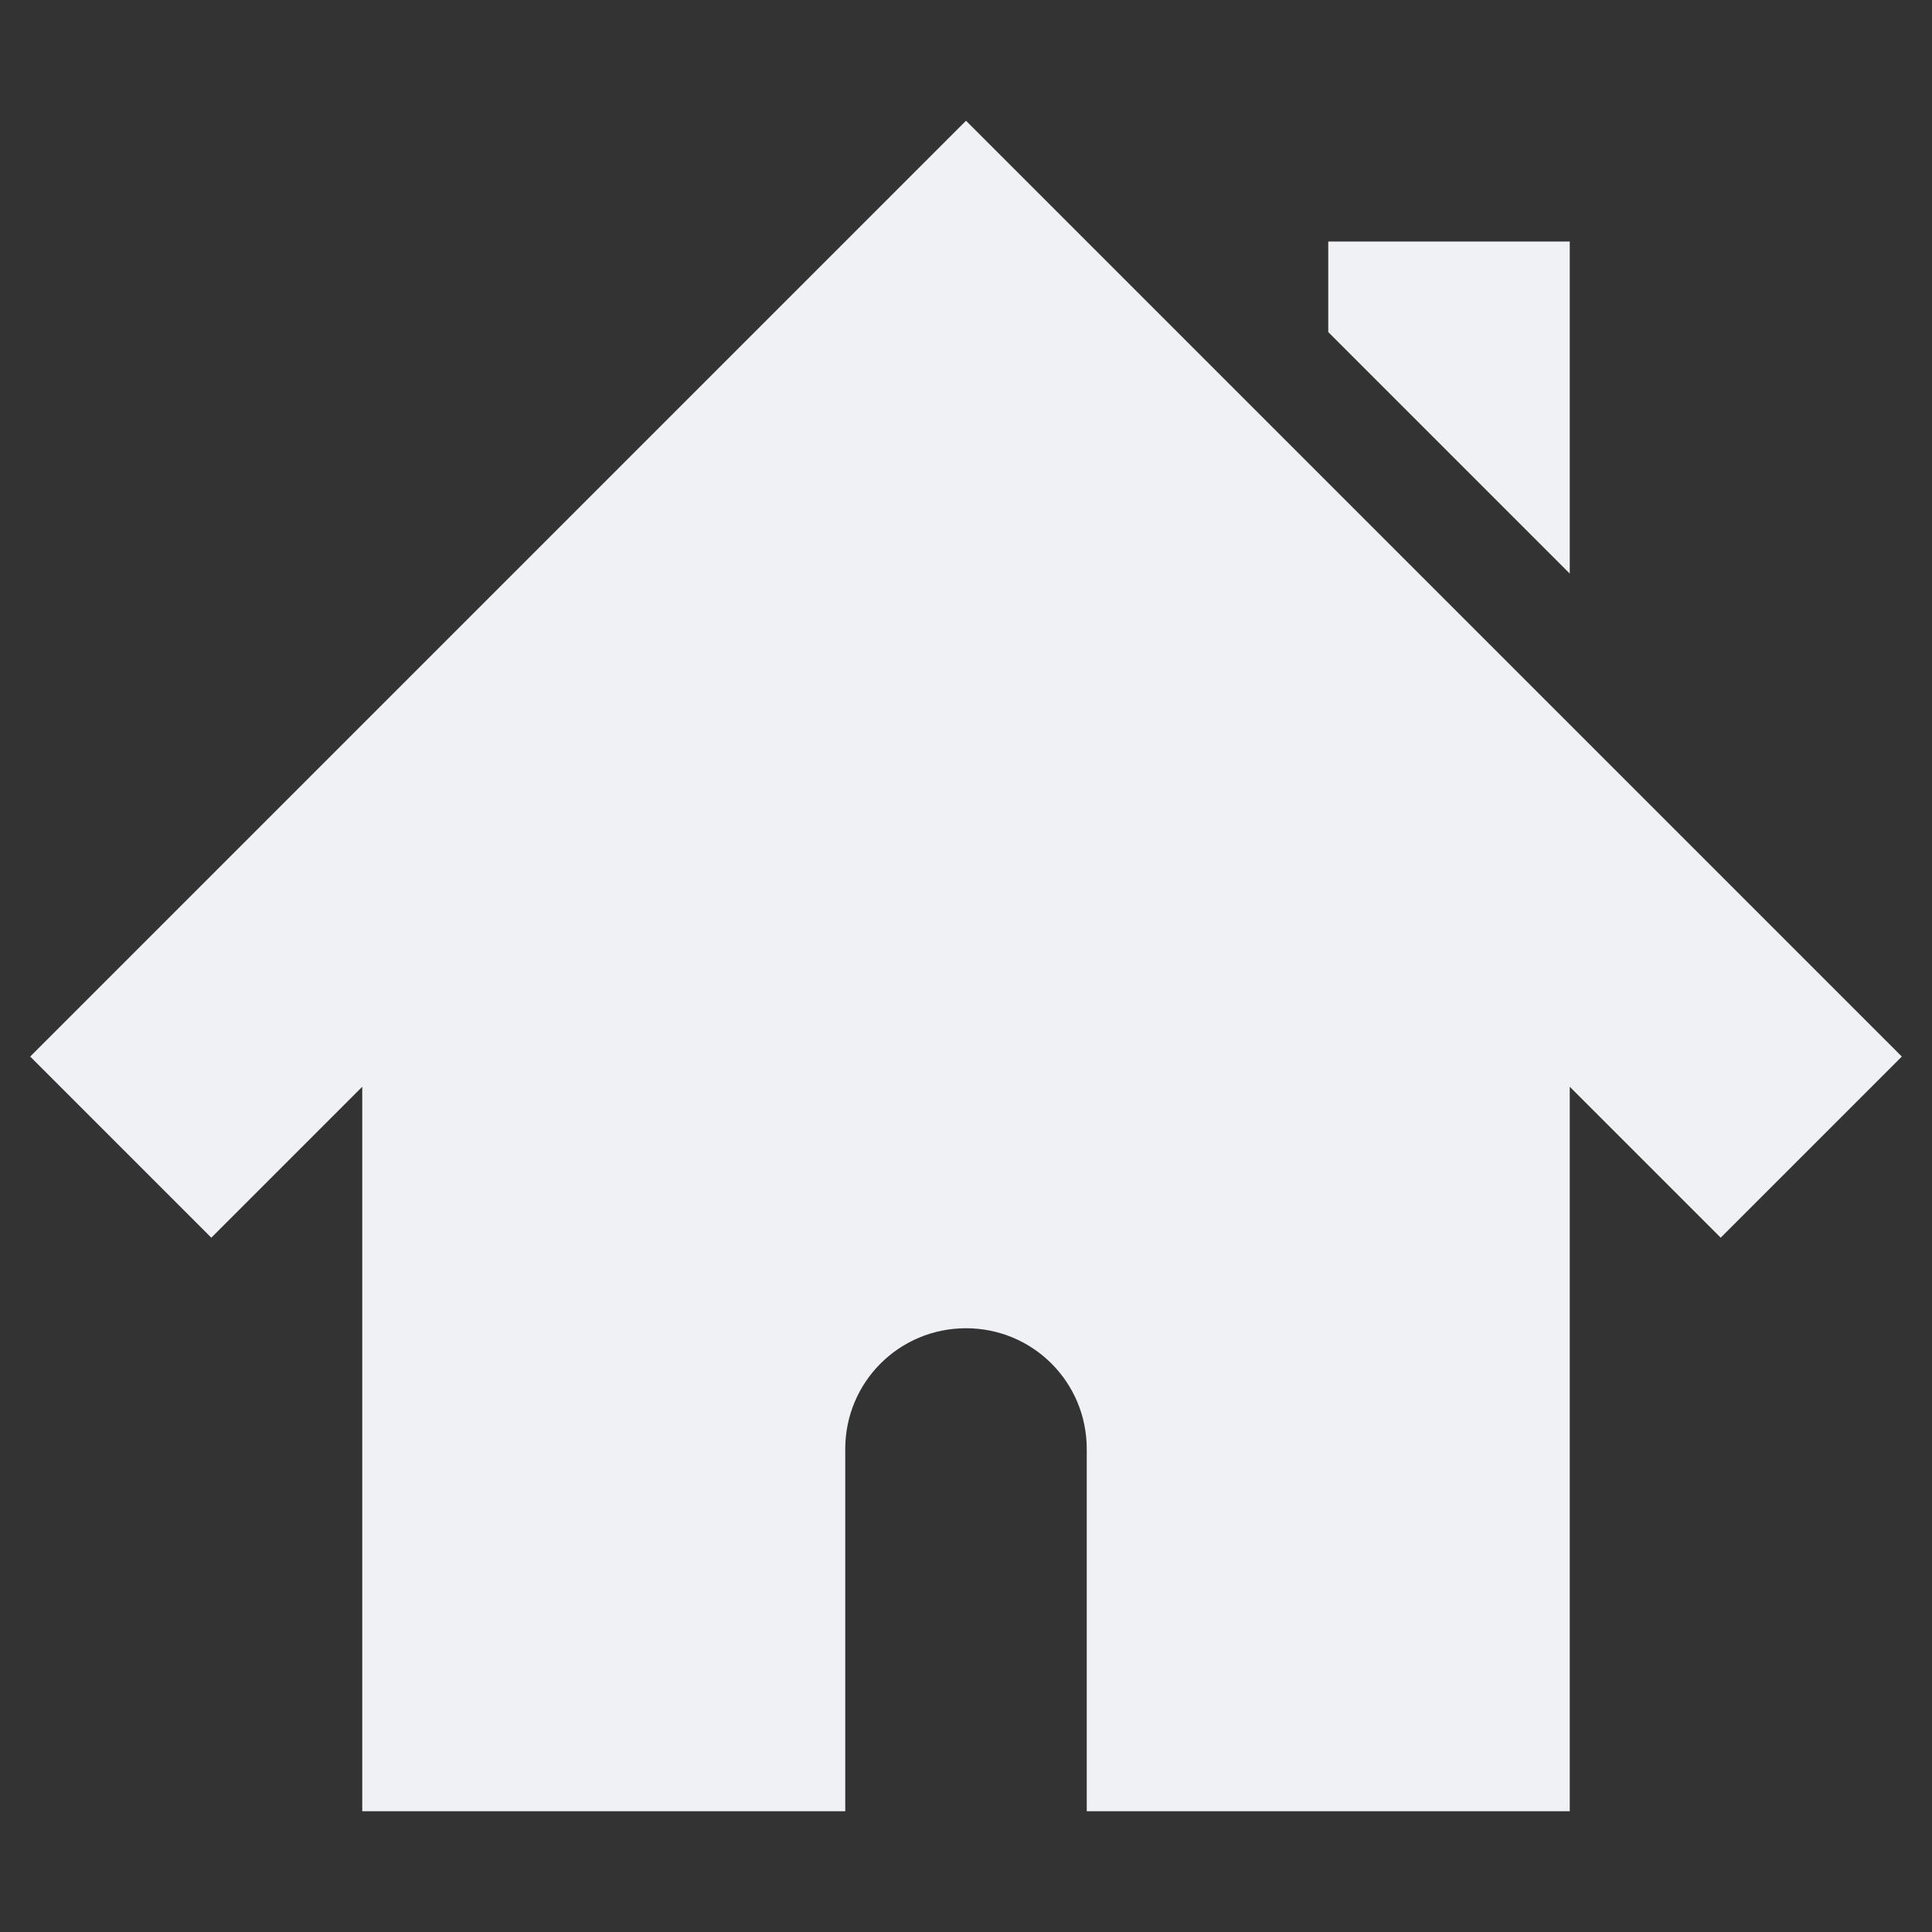 <svg height='16' width='16' xmlns='http://www.w3.org/2000/svg'>
    <rect width="100%" height="100%" fill="#333333" stroke="none"/>
    <g transform='translate(-1153 347)'>
        
        <path d='M1161-346l-7.75 7.75 1.5 1.5L1156-338v6h4v-3c0-.554.446-1 1-1s1 .446 1 1v3h4v-6l1.25 1.25 1.5-1.5zm3 1v.75l2 2V-345z' fill='#eff1f5'/>
    </g>
</svg>
